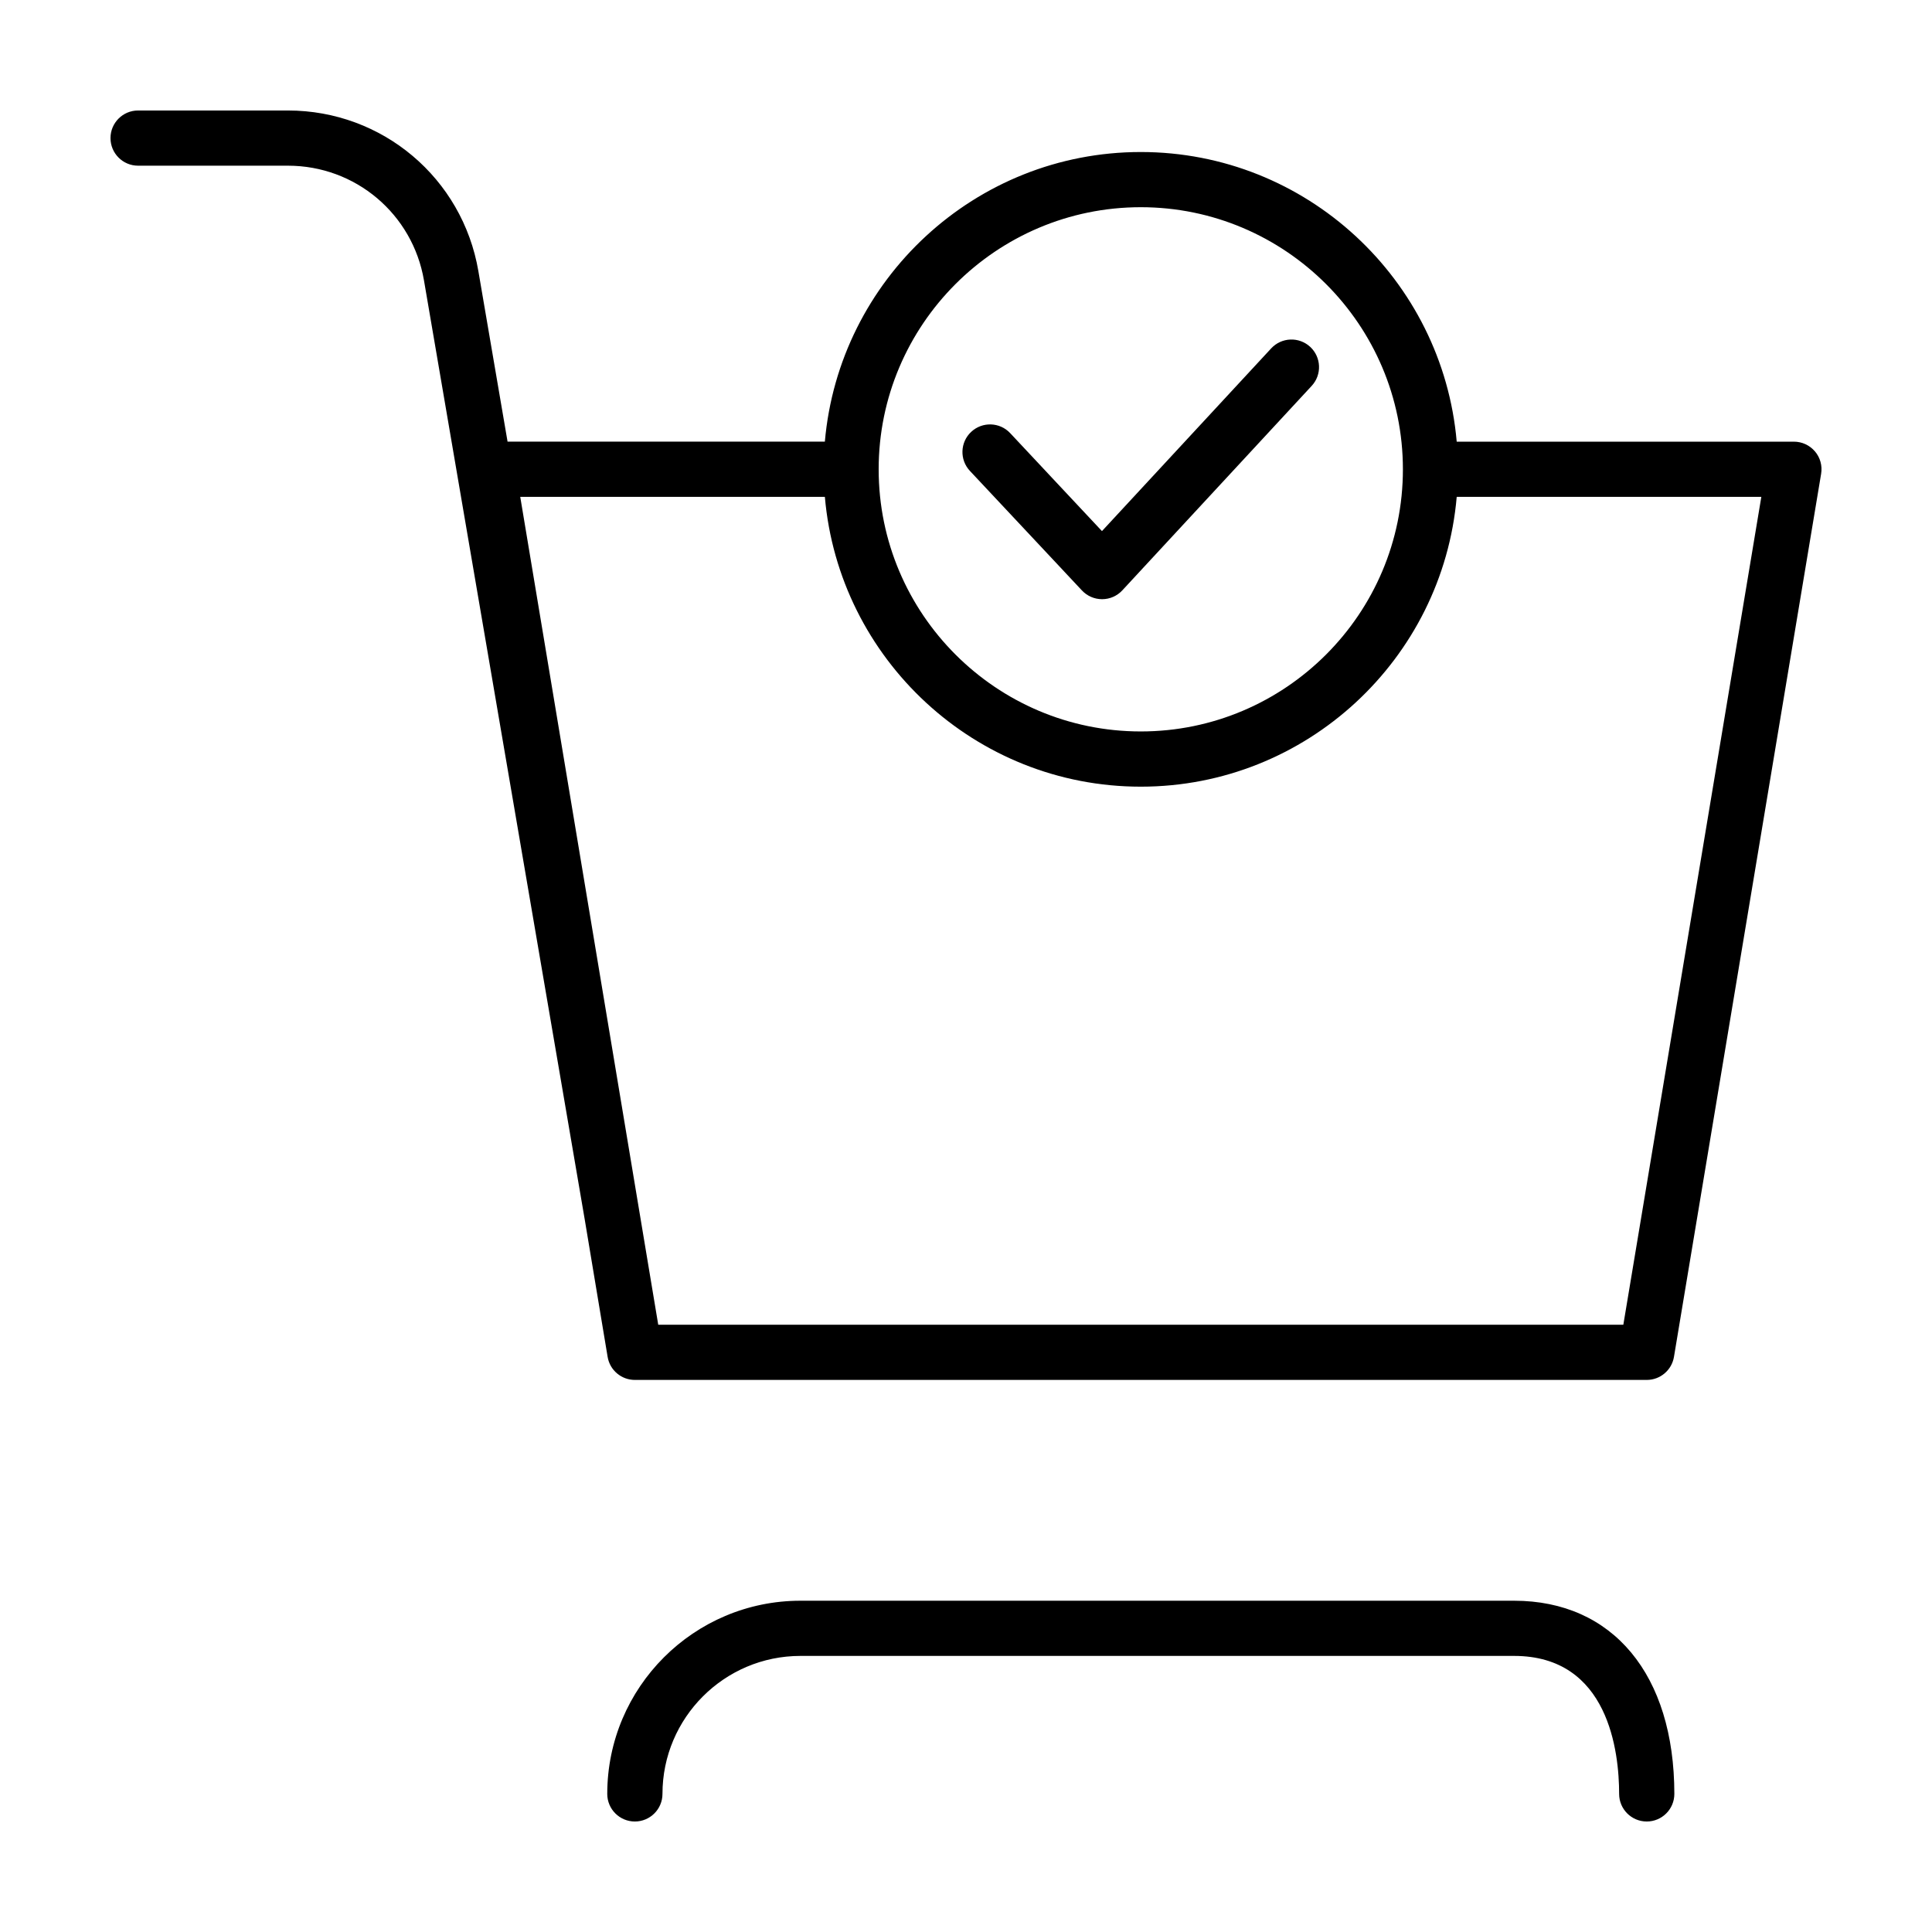 <?xml version="1.0" encoding="UTF-8"?>
<!-- Uploaded to: ICON Repo, www.iconrepo.com, Generator: ICON Repo Mixer Tools -->
<svg fill="#000000" width="800px" height="800px" version="1.1" viewBox="144 144 512 512" xmlns="http://www.w3.org/2000/svg">
 <g>
  <path d="m624.98 263.63c-1.391-1.641-3.426-2.586-5.582-2.586h-89.355c-3.738-42.945-39.832-76.758-83.723-76.758-43.891 0-79.984 33.816-83.723 76.754h-84.086l-7.734-45.176c-4.207-24.672-25.43-42.582-50.469-42.582h-39.711c-4.039 0-7.312 3.273-7.312 7.312 0 4.039 3.273 7.316 7.316 7.316h39.715c17.887 0 33.043 12.793 36.047 30.422l42.559 248.62c0 0.004 0.004 0.012 0.004 0.016l6.102 36.617c0.586 3.527 3.637 6.109 7.215 6.109h268.16c3.578 0 6.629-2.586 7.215-6.109l39-234.03c0.352-2.121-0.242-4.293-1.633-5.93zm-178.66-64.719c38.305 0 69.465 31.16 69.465 69.465 0 38.305-31.16 69.465-69.465 69.465-38.305 0-69.465-31.16-69.465-69.465-0.004-38.305 31.16-69.465 69.465-69.465zm127.88 296.16h-255.76l-36.57-219.4h80.727c3.715 42.965 39.816 76.805 83.723 76.805s80.012-33.84 83.723-76.805h80.727z"/>
  <path d="m545.24 568.21h-189.12c-28.227 0-51.191 22.965-51.191 51.191 0 4.039 3.273 7.316 7.316 7.316 4.035 0 7.316-3.273 7.316-7.316 0-20.164 16.402-36.566 36.566-36.566h189.12c25.125 0 27.84 25.574 27.84 36.566 0 4.039 3.273 7.316 7.316 7.316 4.035 0 7.316-3.273 7.316-7.316-0.016-31.574-16.289-51.191-42.48-51.191z"/>
  <path d="m430.73 300.48c1.379 1.477 3.316 2.312 5.336 2.312h0.02c2.035-0.004 3.965-0.855 5.344-2.344l50.184-54.191c2.742-2.961 2.562-7.586-0.395-10.332-2.969-2.742-7.582-2.57-10.34 0.398l-44.848 48.426-24.32-25.961c-2.762-2.953-7.394-3.094-10.34-0.336-2.949 2.762-3.098 7.391-0.336 10.34z"/>
 </g>
</svg>